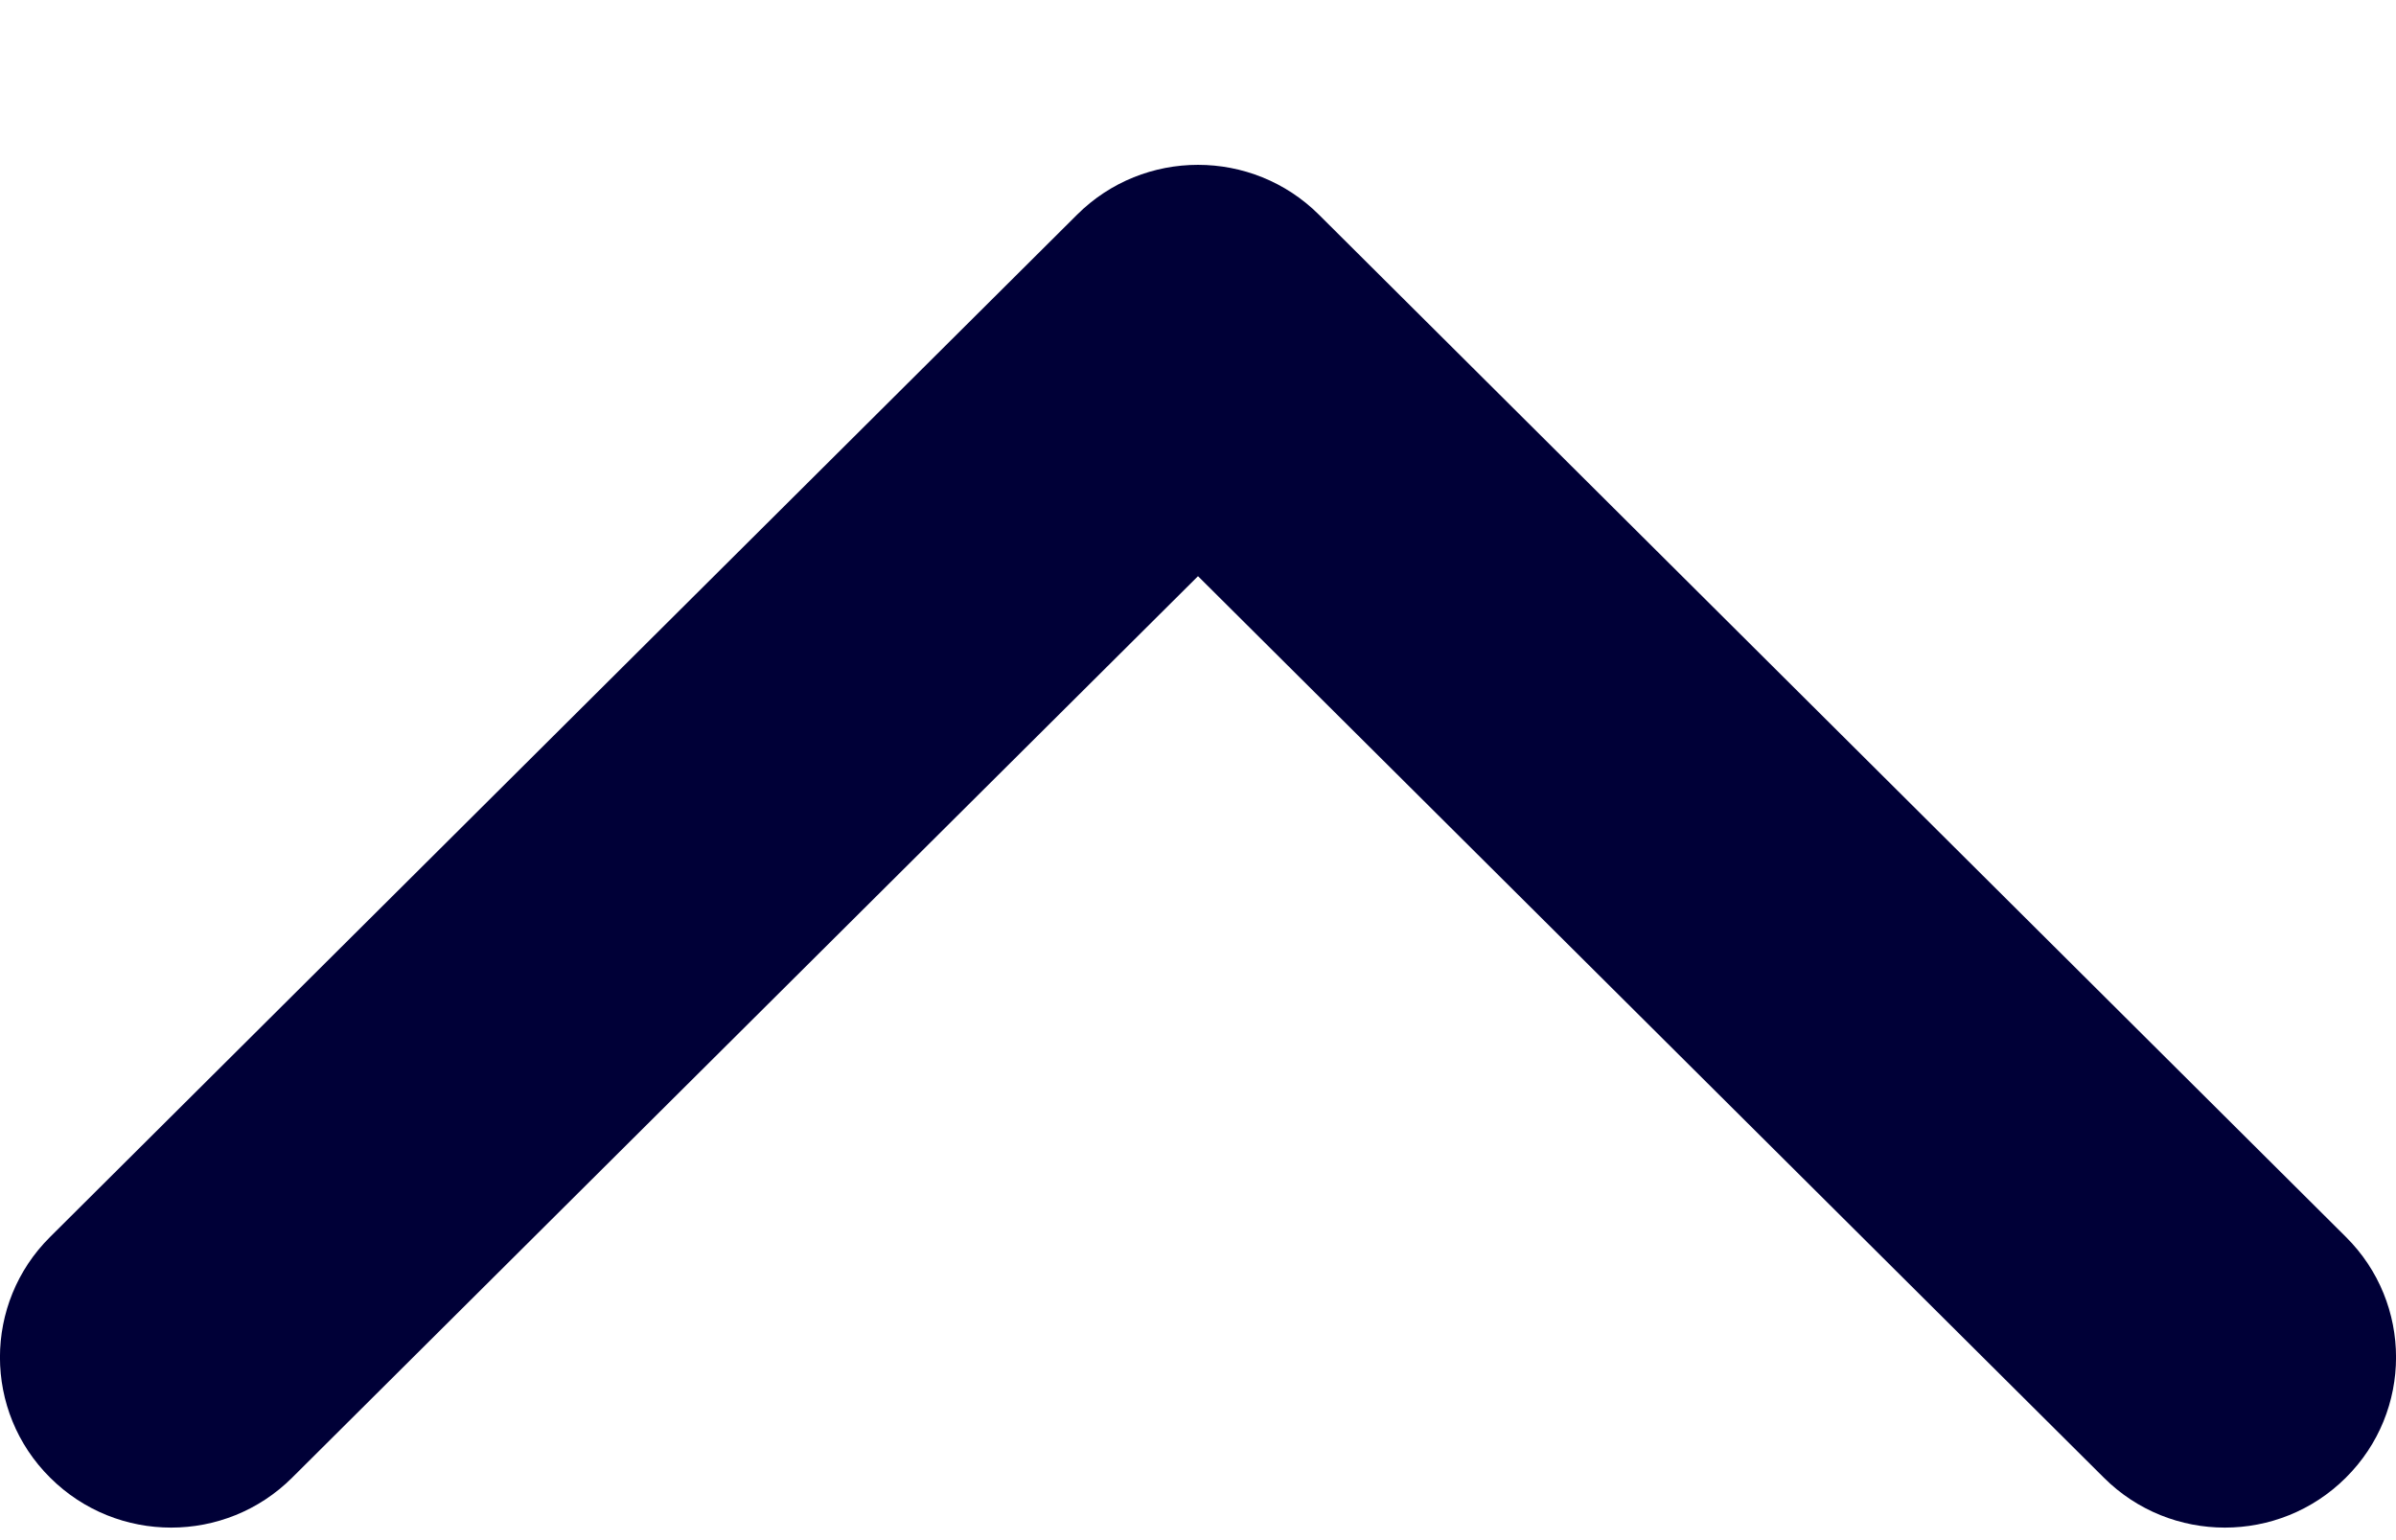 <svg width="14" height="9" viewBox="0 0 14 9" fill="none" xmlns="http://www.w3.org/2000/svg">
<path fill-rule="evenodd" clip-rule="evenodd" d="M6.293 1.255C6.683 0.866 7.317 0.866 7.707 1.255L13.707 7.228C14.098 7.616 14.098 8.247 13.707 8.635C13.317 9.024 12.683 9.024 12.293 8.635L7 3.367L1.707 8.635C1.317 9.024 0.683 9.024 0.293 8.635C-0.098 8.247 -0.098 7.616 0.293 7.228L6.293 1.255Z" fill="#000037"/>
</svg>
